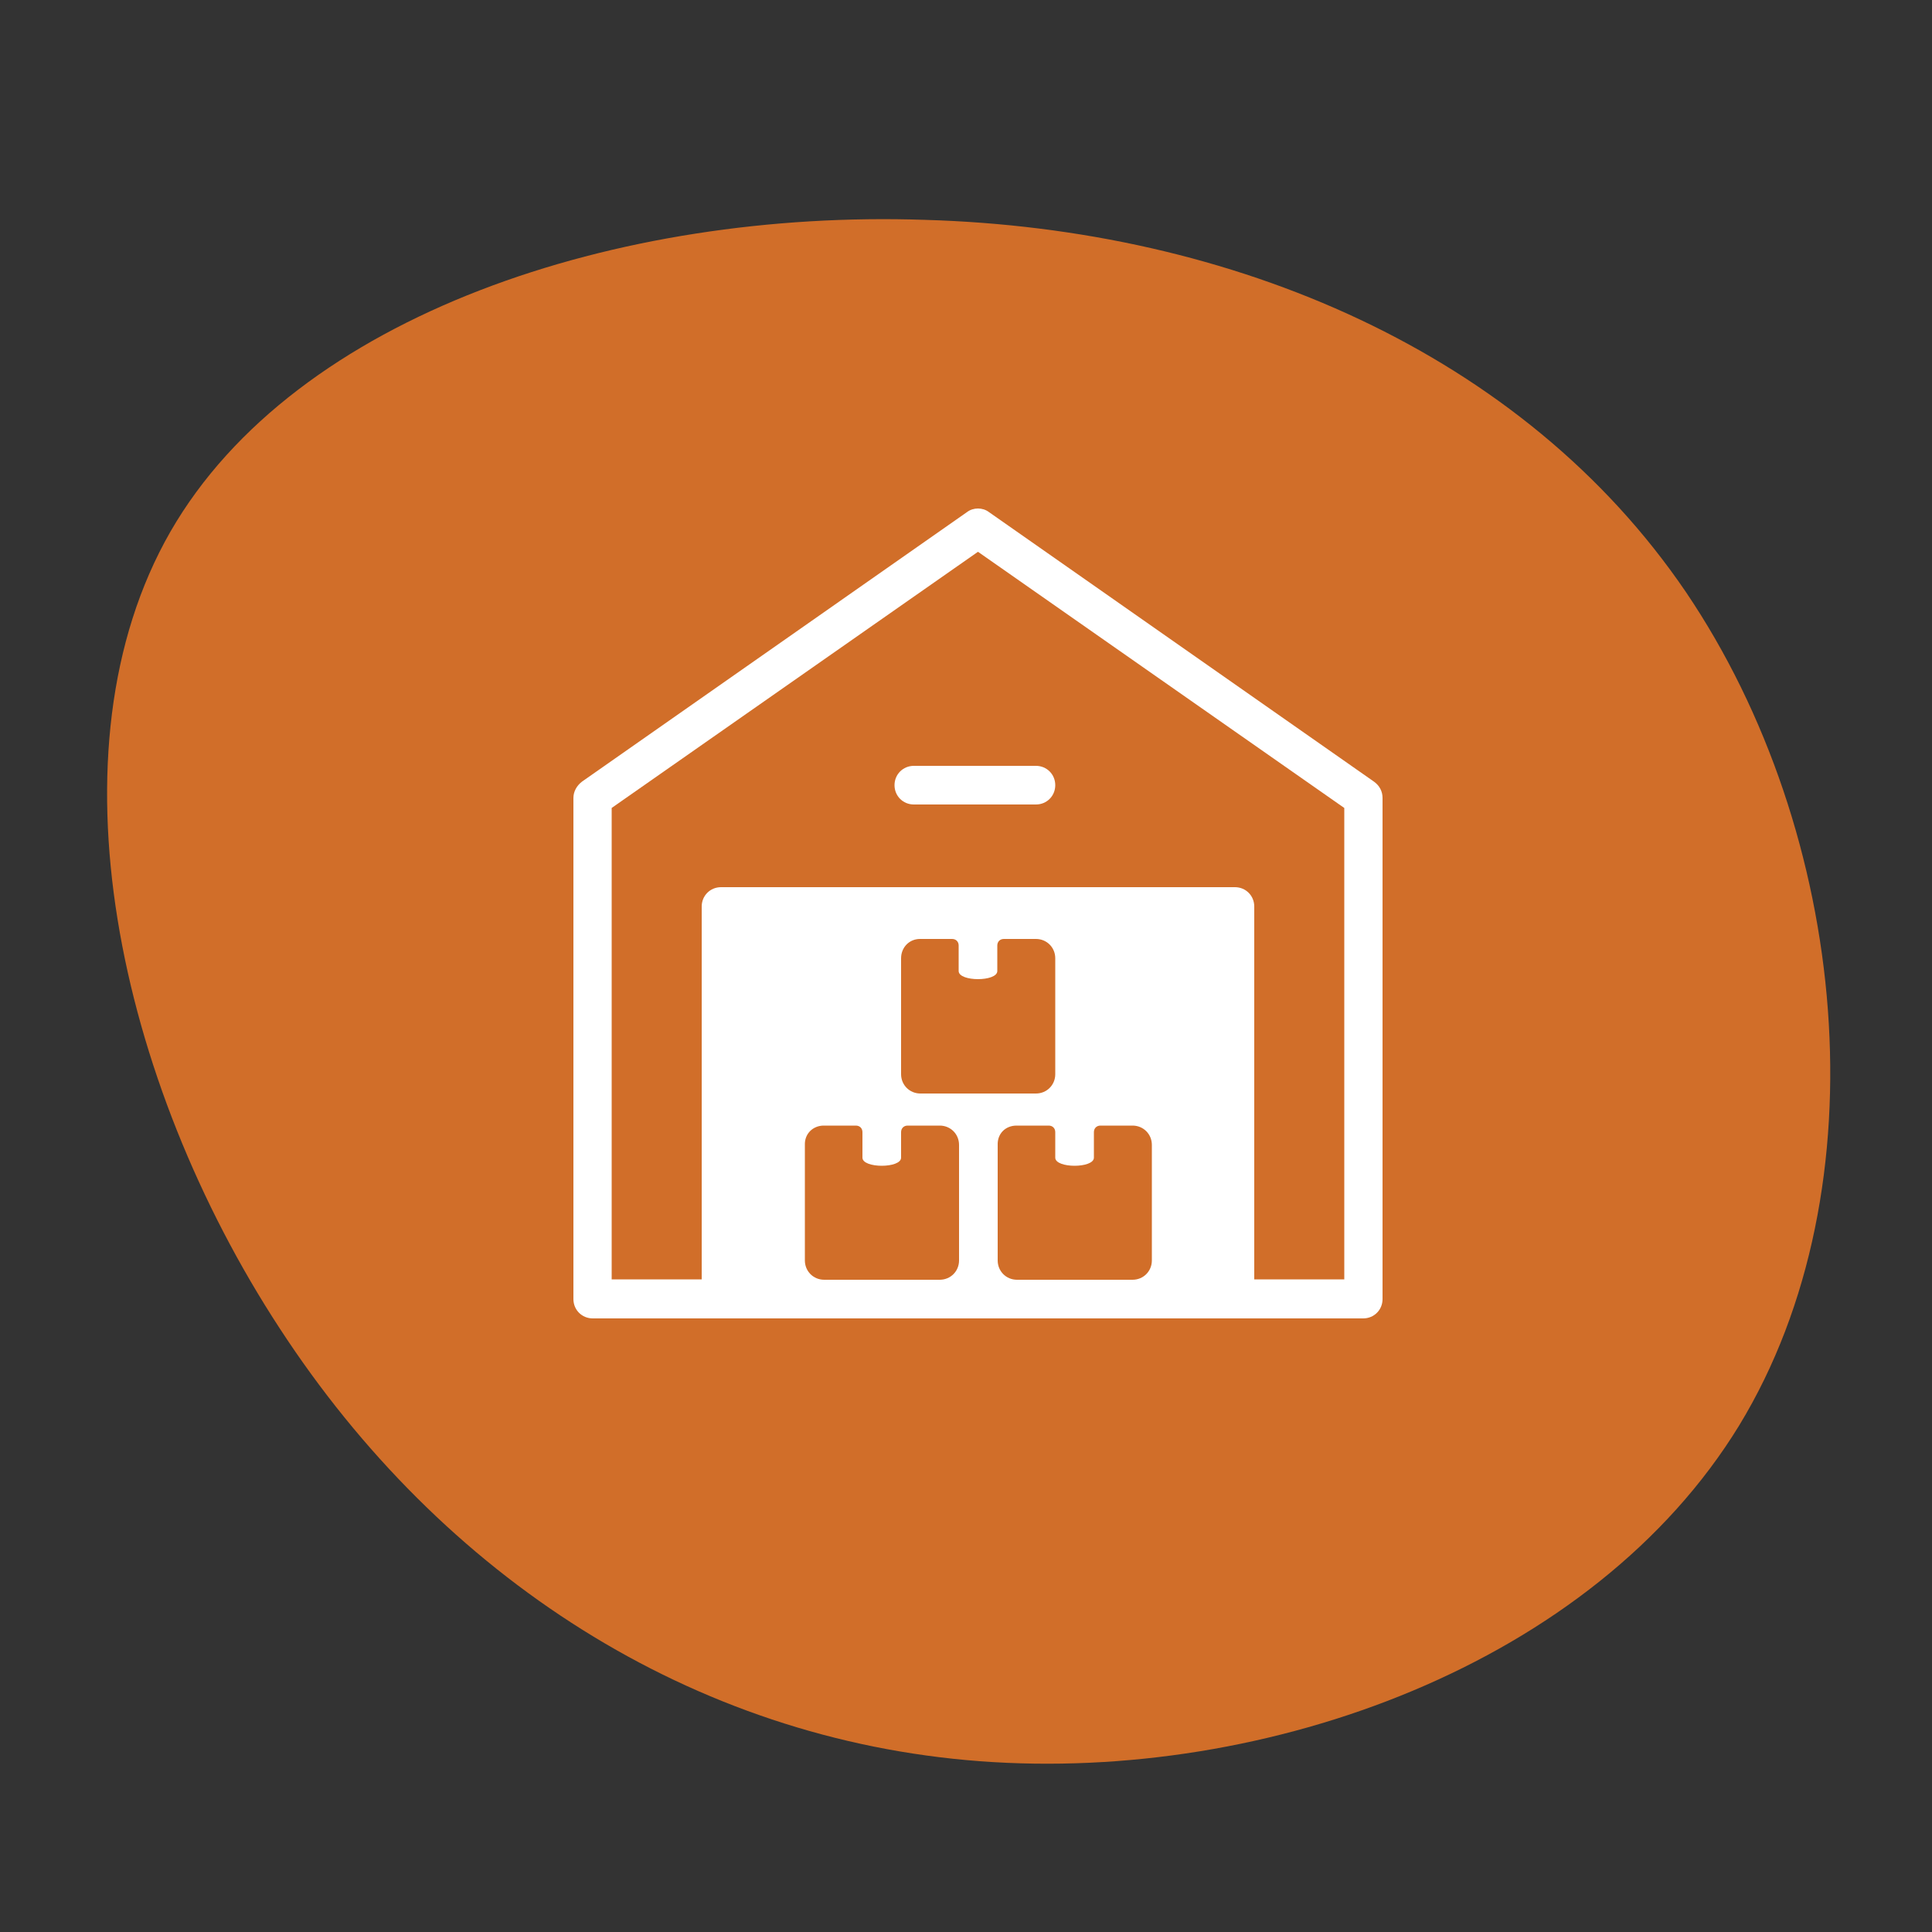 <svg xml:space="preserve" style="enable-background:new 0 0 500 500;" viewBox="0 0 500 500" y="0px" x="0px" xmlns:xlink="http://www.w3.org/1999/xlink" xmlns="http://www.w3.org/2000/svg" id="Ebene_1" version="1.1">
<rect x="0" y="0" width="500" height="500" fill="#333333" stroke="none"/>
<style type="text/css">
	.st0{fill:#D16E29;}
	.st1{fill:#FFFFFF;}
</style>
<path d="M436.3,153.2c42.1,62.2,51.3,154.1,13.8,215.7c-37.7,61.6-122,92.5-196.5,86.9s-139.3-47.7-181.2-112
	c-41.8-63.9-60.7-149.7-28.3-206.2c32.4-56.3,116.1-83.4,195.3-80.7C319.1,59.2,394.2,91.3,436.3,153.2z" class="st0"></path>
<path d="M253.1,131.6c-1,0-2,0.3-2.8,0.9l-99.7,69.8c-1.3,1-2.2,2.5-2.2,4.2v129.7c0,2.8,2.2,5,5,5h33.2h133h33.2
	c2.8,0,5-2.2,5-5V206.5c0-1.7-0.8-3.2-2.2-4.2l-99.7-69.8C255.1,131.9,254.1,131.6,253.1,131.6z M253.1,142.8l94.8,66.3v122h-23.3
	v-94.8v-1.7c0-2.8-2.2-5-5-5h-133c-2.8,0-5,2.2-5,5v1.7v94.8h-23.3v-122L253.1,142.8z M236.5,198.2c-2.8,0-5,2.2-5,5s2.2,5,5,5h31.6
	c2.8,0,5-2.2,5-5s-2.2-5-5-5H236.5z M238.1,243h8.3c1,0,1.7,0.7,1.7,1.7v6.6c0,2.8,10,2.8,10,0v-6.6c0-1,0.7-1.7,1.7-1.7h8.3
	c2.8,0,5,2.2,5,5V278c0,2.8-2.2,5-5,5h-29.9c-2.8,0-5-2.2-5-5V248C233.2,245.2,235.3,243,238.1,243z M213.2,291.3h8.3
	c1,0,1.7,0.7,1.7,1.7v6.6c0,2.8,10,2.8,10,0v-6.6c0-1,0.7-1.7,1.7-1.7h8.3c2.8,0,5,2.2,5,5v29.9c0,2.8-2.2,5-5,5h-29.9
	c-2.8,0-5-2.2-5-5v-29.9C208.2,293.4,210.4,291.3,213.2,291.3z M263.1,291.3h8.3c1,0,1.7,0.7,1.7,1.7v6.6c0,2.8,10,2.8,10,0v-6.6
	c0-1,0.7-1.7,1.7-1.7h8.3c2.8,0,5,2.2,5,5v29.9c0,2.8-2.2,5-5,5h-29.9c-2.8,0-5-2.2-5-5v-29.9C258.1,293.4,260.2,291.3,263.1,291.3z" class="st1"></path>
</svg>
